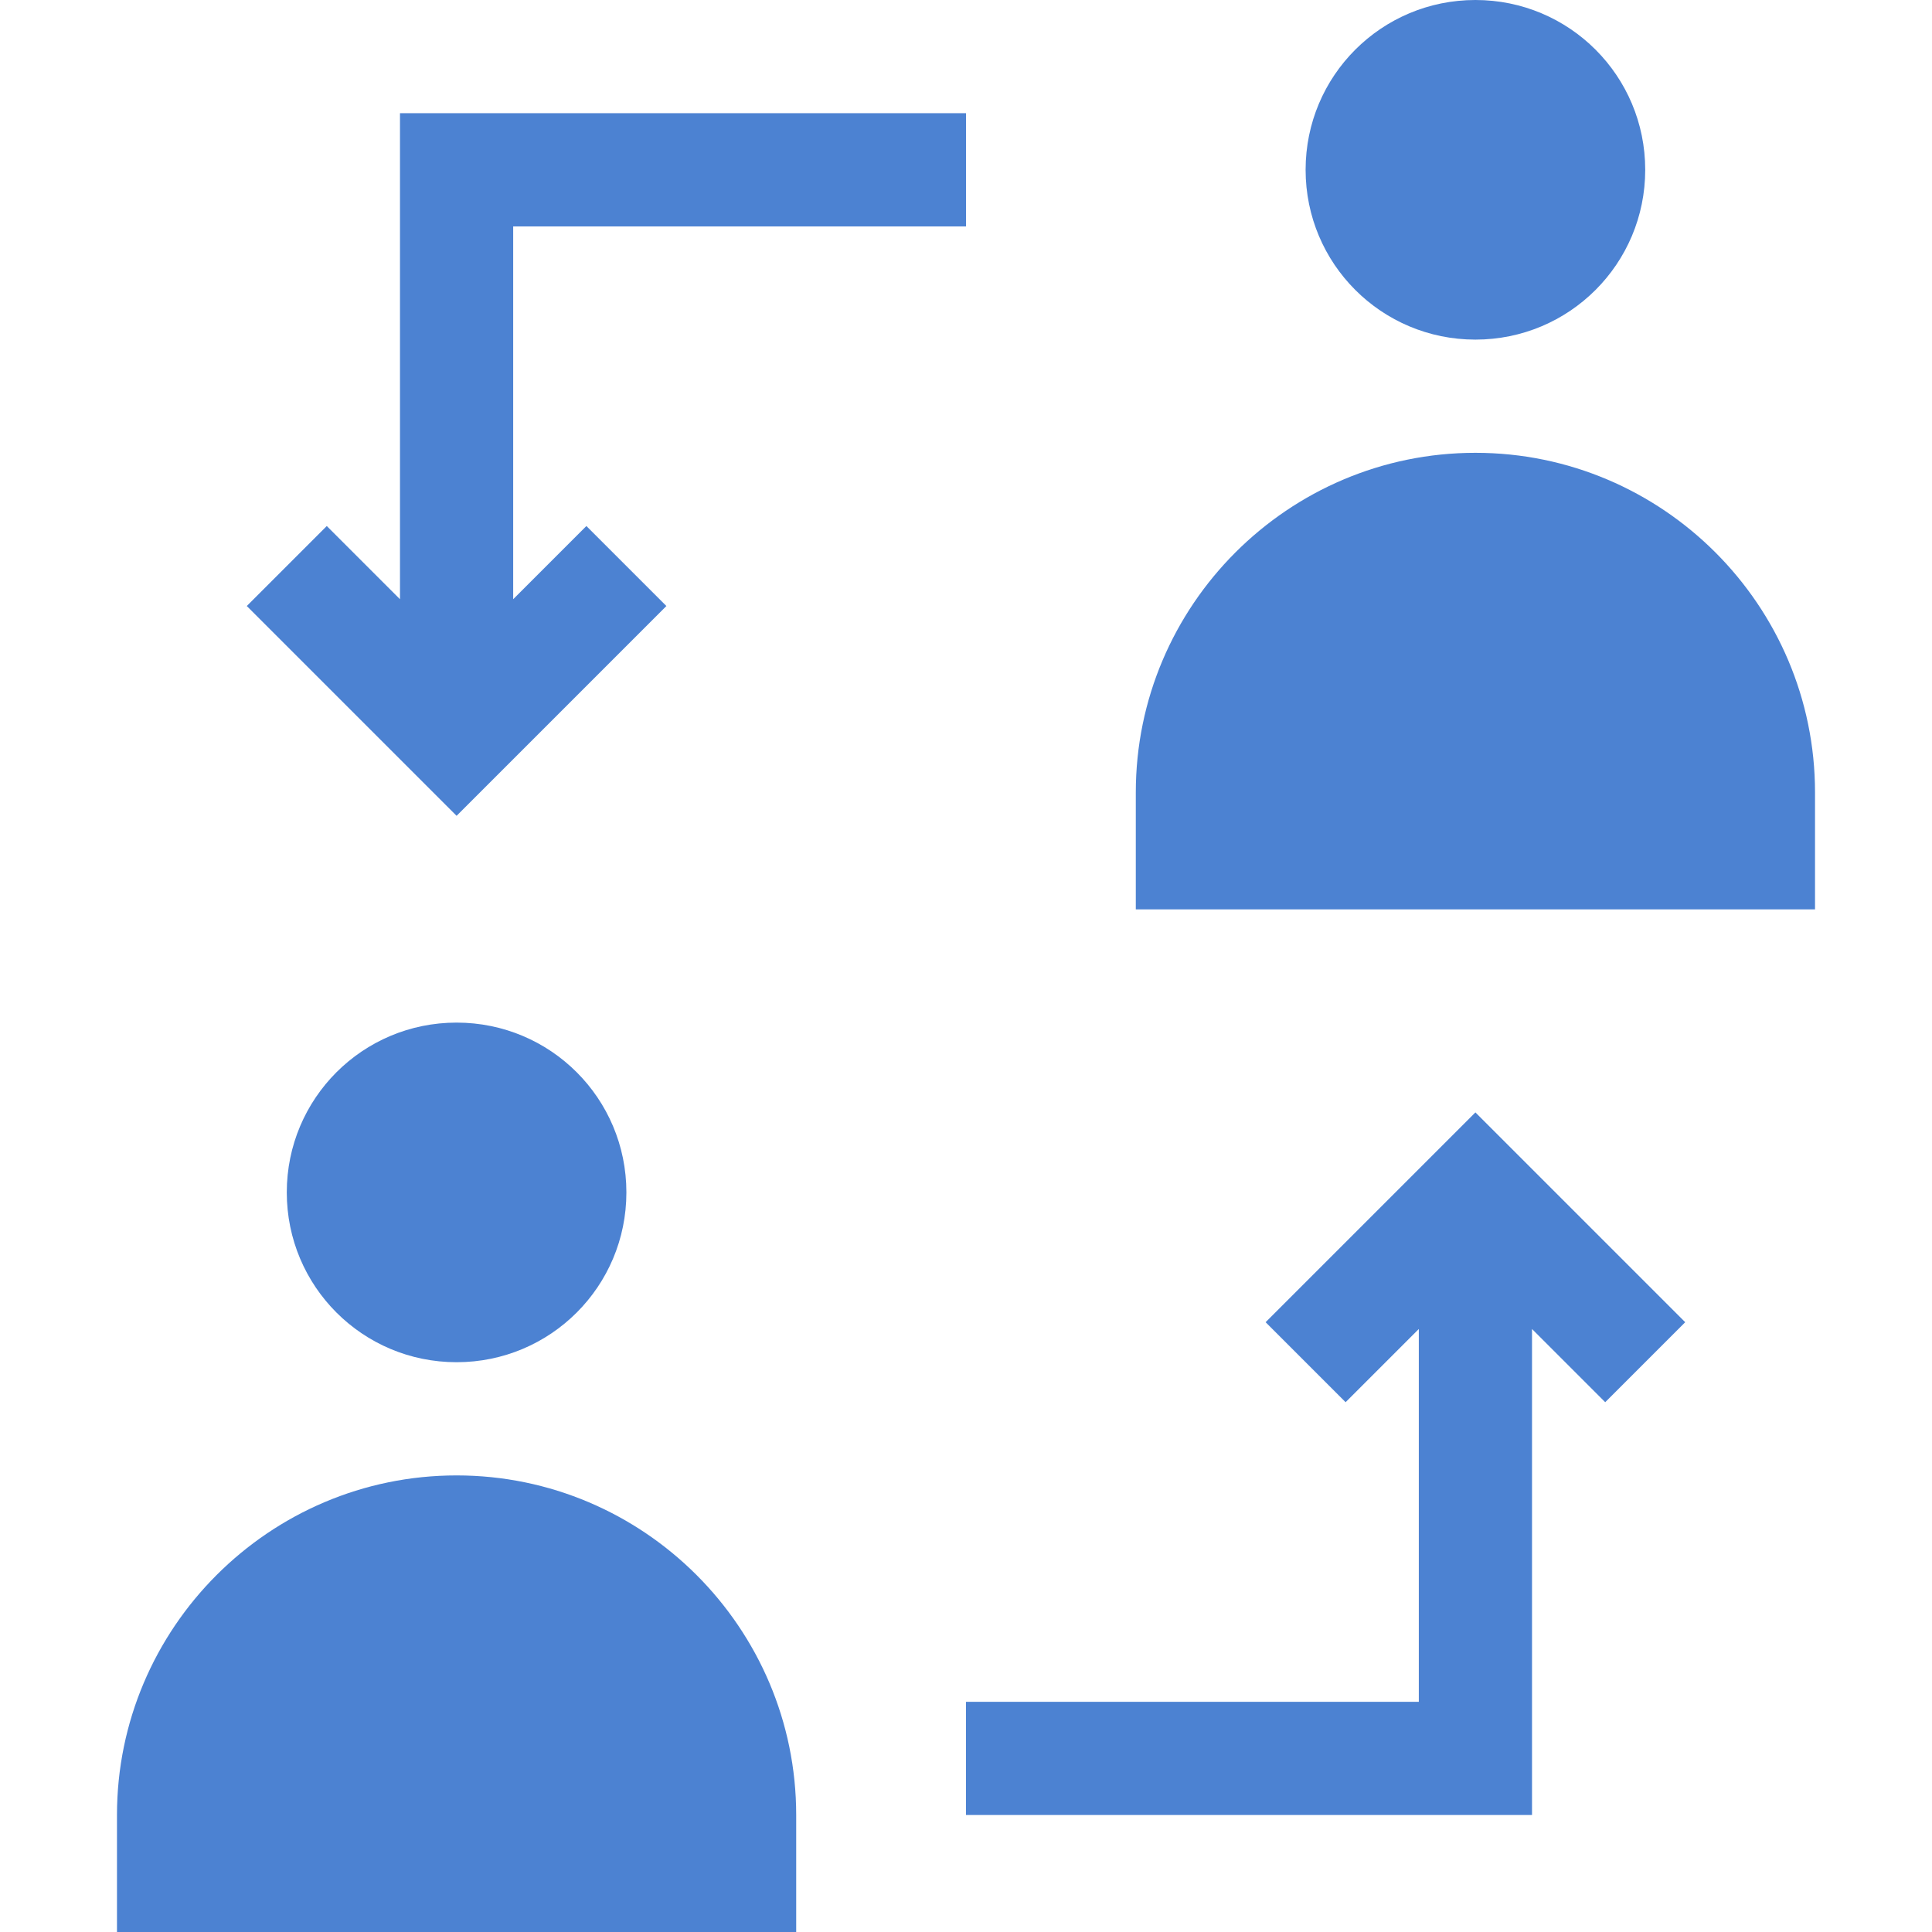 <?xml version="1.0" encoding="utf-8"?>
<!-- Generator: Adobe Illustrator 24.0.0, SVG Export Plug-In . SVG Version: 6.00 Build 0)  -->
<svg version="1.1" id="Layer_1" xmlns="http://www.w3.org/2000/svg" xmlns:xlink="http://www.w3.org/1999/xlink" x="0px" y="0px"
	 viewBox="0 0 512 512" style="enable-background:new 0 0 512 512;" xml:space="preserve">
<style type="text/css">
	.st0{fill:#4C82D2;}
</style>
<path class="st0" d="M406,352.2l19.4,19.4l21.2-21.2L391,294.8l-55.6,55.6l21.2,21.2l19.4-19.4V451H256v30h150V352.2z"/>
<path class="st0" d="M256,30H106v128.8l-19.4-19.4l-21.2,21.2l55.6,55.6l55.6-55.6l-21.2-21.2L136,158.8V60h120V30z"/>
<path class="st0" d="M31,481v31h180v-31c0-49.6-40.4-90-90-90S31,431.4,31,481z"/>
<path class="st0" d="M166,316c0,24.9-20.1,45-45,45s-45-20.1-45-45s20.1-45,45-45S166,291.1,166,316z"/>
<path class="st0" d="M481,210c0-49.6-40.4-90-90-90s-90,40.4-90,90v31h180V210z"/>
<path class="st0" d="M436,45c0,24.9-20.1,45-45,45s-45-20.1-45-45s20.1-45,45-45S436,20.1,436,45z"/>
</svg>
